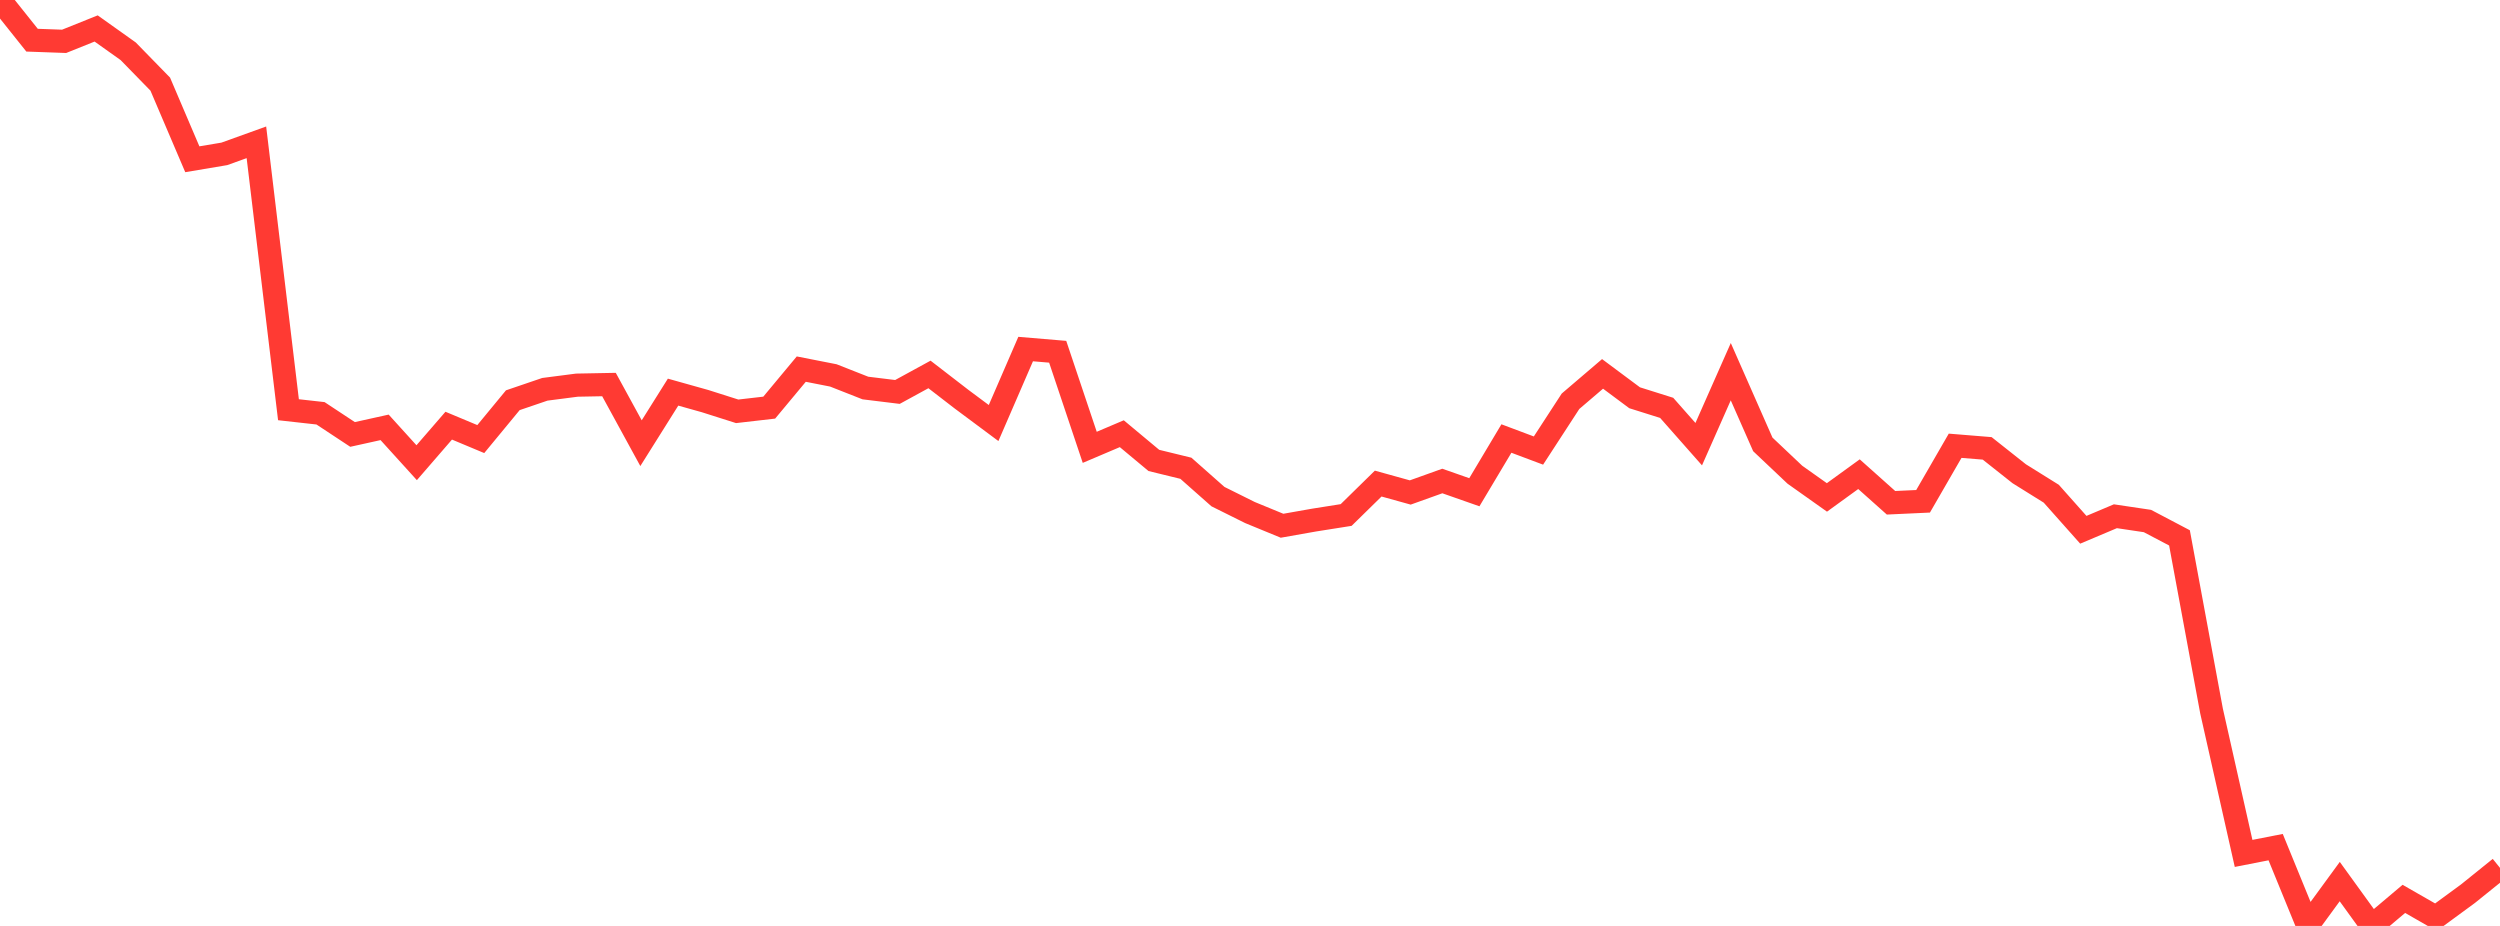<?xml version="1.0" standalone="no"?>
<!DOCTYPE svg PUBLIC "-//W3C//DTD SVG 1.1//EN" "http://www.w3.org/Graphics/SVG/1.1/DTD/svg11.dtd">

<svg width="135" height="50" viewBox="0 0 135 50" preserveAspectRatio="none" 
  xmlns="http://www.w3.org/2000/svg"
  xmlns:xlink="http://www.w3.org/1999/xlink">


<polyline points="0.0, 0.0 1.731, 2.17 3.462, 2.232 5.192, 1.537 6.923, 2.769 8.654, 4.543 10.385, 8.6 12.115, 8.309 13.846, 7.685 15.577, 22.125 17.308, 22.318 19.038, 23.46 20.769, 23.077 22.5, 24.986 24.231, 22.986 25.962, 23.71 27.692, 21.612 29.423, 21.022 31.154, 20.798 32.885, 20.765 34.615, 23.932 36.346, 21.175 38.077, 21.661 39.808, 22.211 41.538, 22.012 43.269, 19.932 45.0, 20.272 46.731, 20.953 48.462, 21.165 50.192, 20.22 51.923, 21.555 53.654, 22.844 55.385, 18.849 57.115, 18.995 58.846, 24.156 60.577, 23.42 62.308, 24.863 64.038, 25.286 65.769, 26.817 67.5, 27.678 69.231, 28.39 70.962, 28.084 72.692, 27.81 74.423, 26.113 76.154, 26.594 77.885, 25.974 79.615, 26.581 81.346, 23.68 83.077, 24.33 84.808, 21.668 86.538, 20.19 88.269, 21.479 90.0, 22.024 91.731, 23.985 93.462, 20.071 95.192, 23.997 96.923, 25.634 98.654, 26.861 100.385, 25.606 102.115, 27.15 103.846, 27.07 105.577, 24.071 107.308, 24.212 109.038, 25.582 110.769, 26.661 112.5, 28.608 114.231, 27.877 115.962, 28.135 117.692, 29.045 119.423, 38.393 121.154, 46.084 122.885, 45.745 124.615, 49.975 126.346, 47.606 128.077, 50.0 129.808, 48.539 131.538, 49.53 133.269, 48.261 135.0, 46.866" fill="none" stroke="#ff3a33" stroke-width="1.25"/>

</svg>